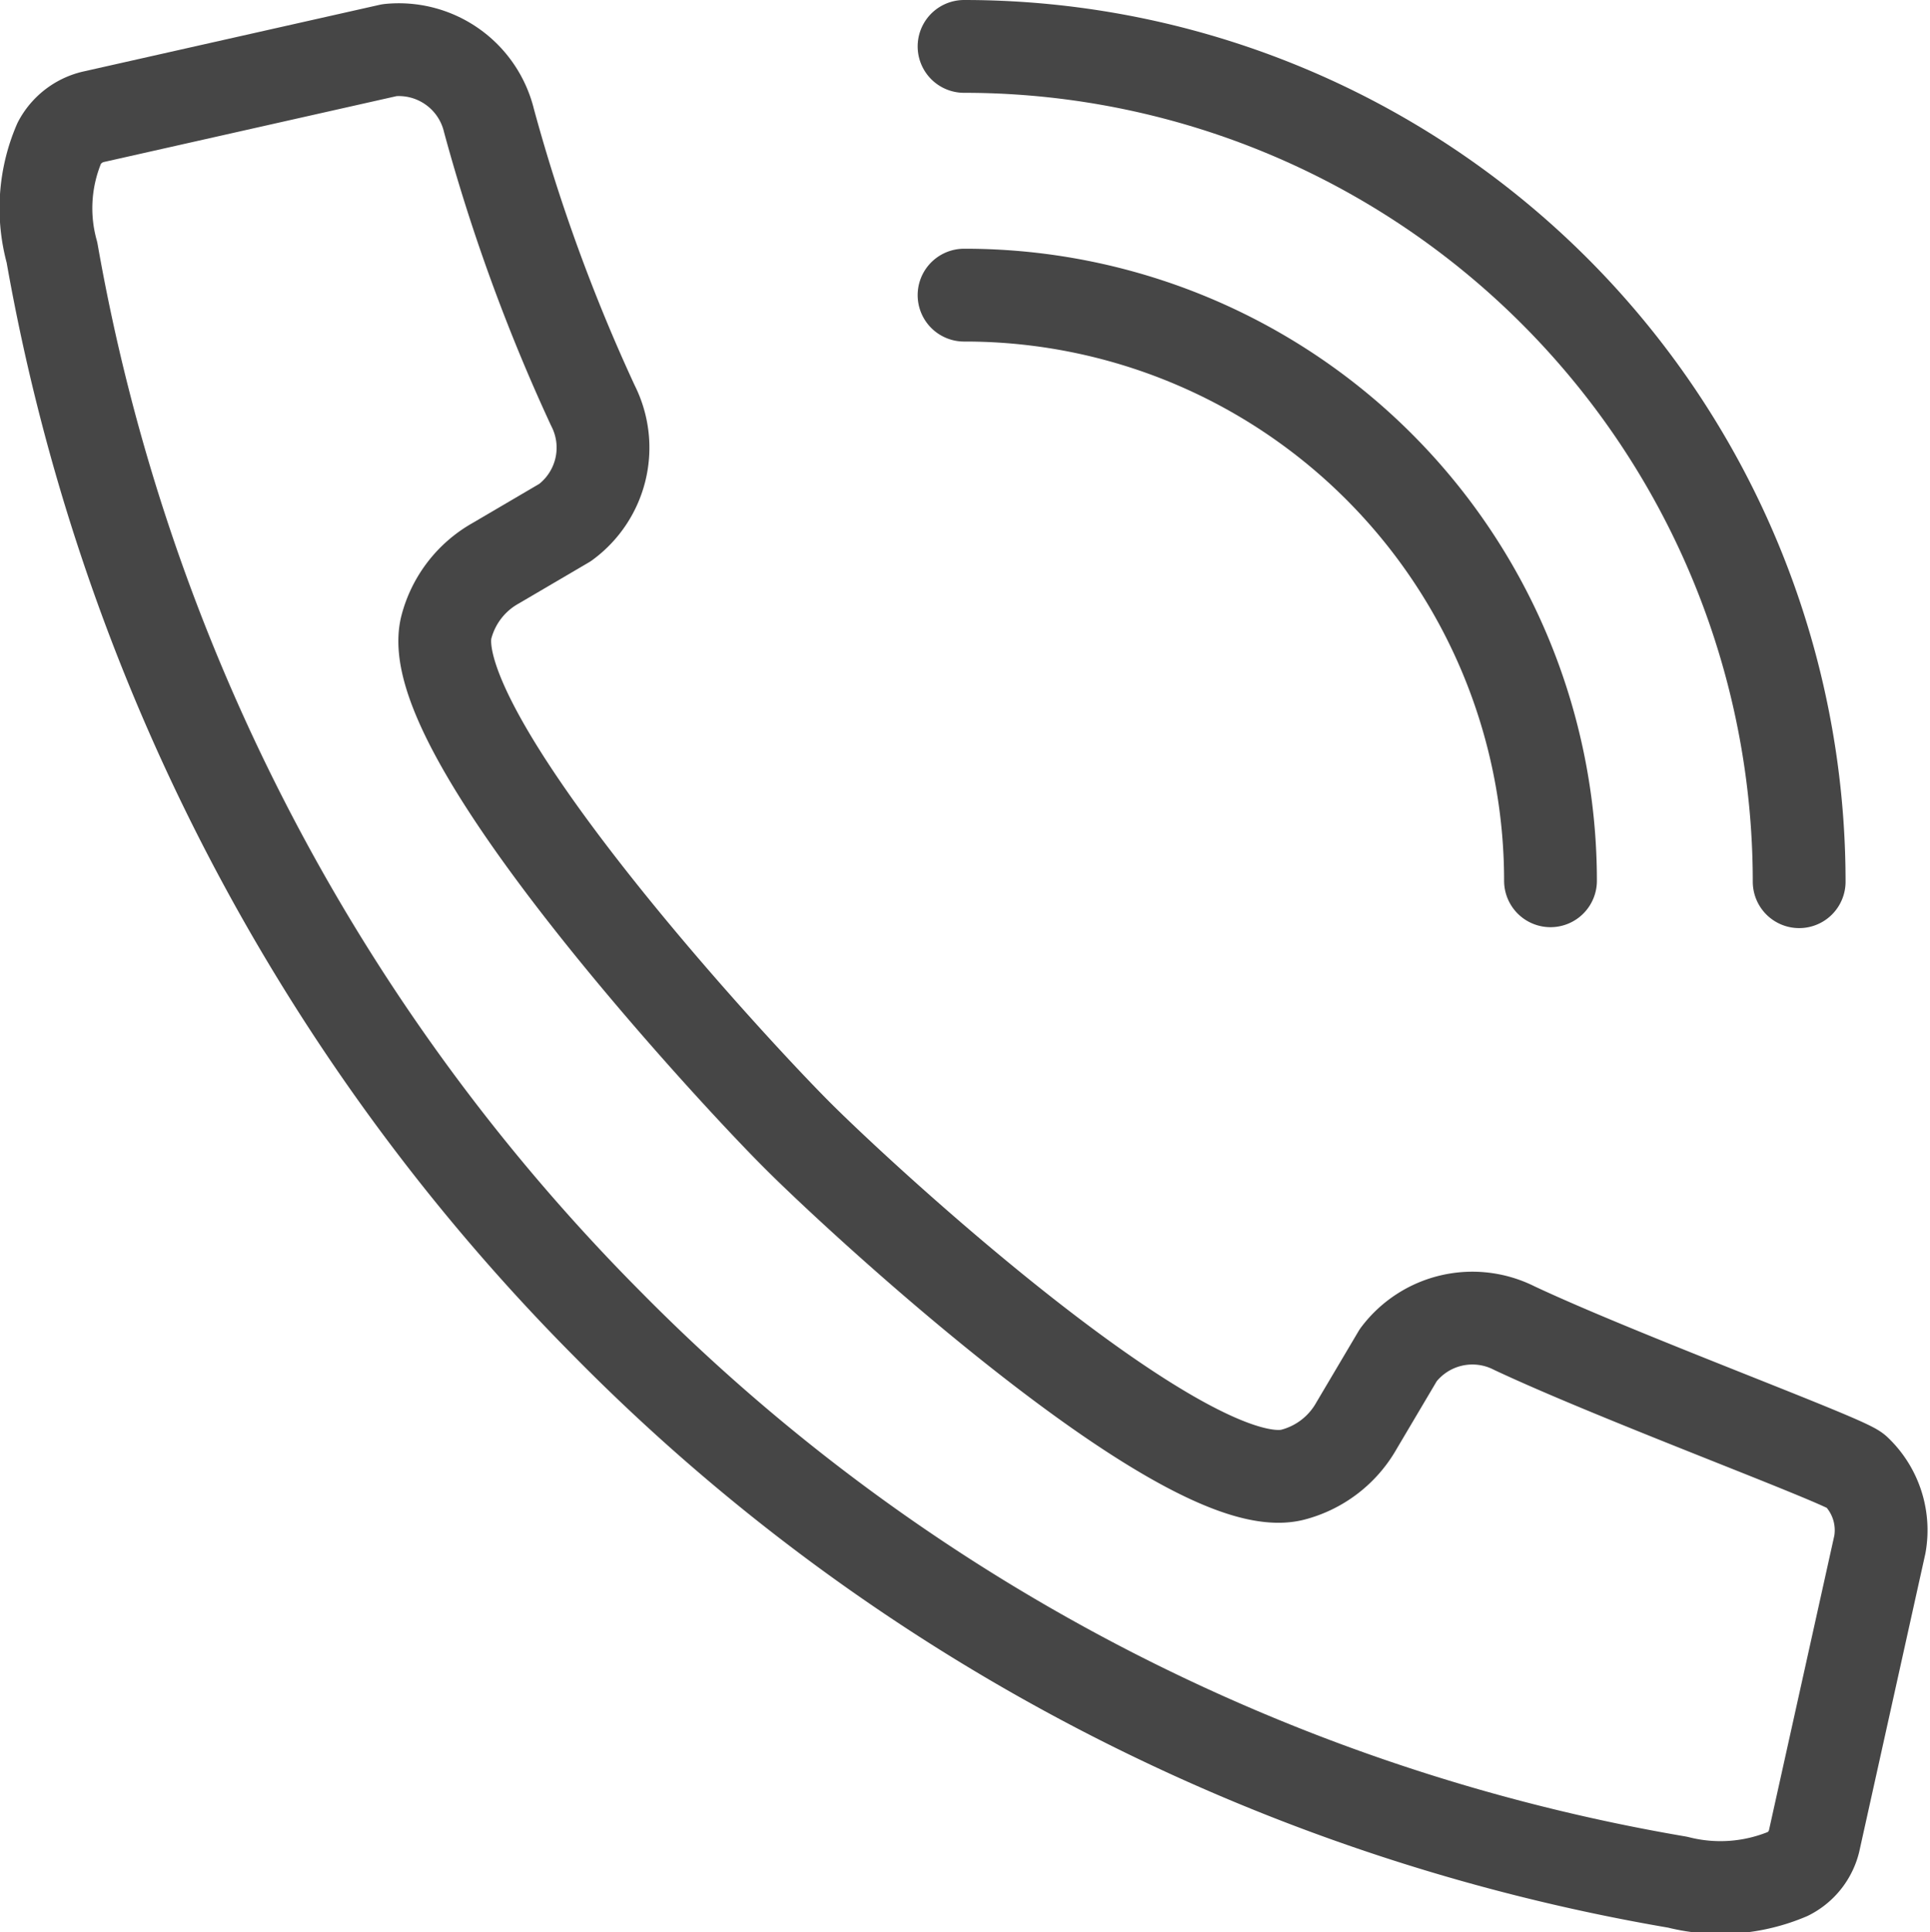 <svg xmlns="http://www.w3.org/2000/svg" viewBox="0 0 20.8 20.82"><defs><style>.cls-1{fill:none;stroke:#464646;stroke-linecap:round;stroke-linejoin:round;}</style></defs><g id="Layer_2" data-name="Layer 2"><g id="&#xD1;&#xEB;&#xEE;&#xE9;_1" data-name="&#xD1;&#xEB;&#xEE;&#xE9; 1"><g id="call"><path class="cls-1" d="M.64,1.54A1.78,1.78,0,0,0,.56,2.72a21.71,21.71,0,0,0,6,11.56,21.2,21.2,0,0,0,11.52,6,1.87,1.87,0,0,0,1.19-.09.54.54,0,0,0,.28-.35l.71-3.2a.88.88,0,0,0-.26-.79c-.11-.11-2.53-1-3.68-1.54a1,1,0,0,0-1.25.29l-.45.76a1.11,1.11,0,0,1-.69.53c-1.12.28-4.59-2.91-5.34-3.66S4.53,7.89,4.81,6.76a1.11,1.11,0,0,1,.53-.69l.75-.44a1,1,0,0,0,.3-1.26A19.41,19.41,0,0,1,5.27,1.3,1,1,0,0,0,4.2.54L1,1.26A.56.56,0,0,0,.64,1.54Z"></path><path class="cls-1" d="M10.39,3.18a6.31,6.31,0,0,1,6.32,6.31"></path><path class="cls-1" d="M10.39.5a9,9,0,0,1,9,9"></path></g></g></g></svg>